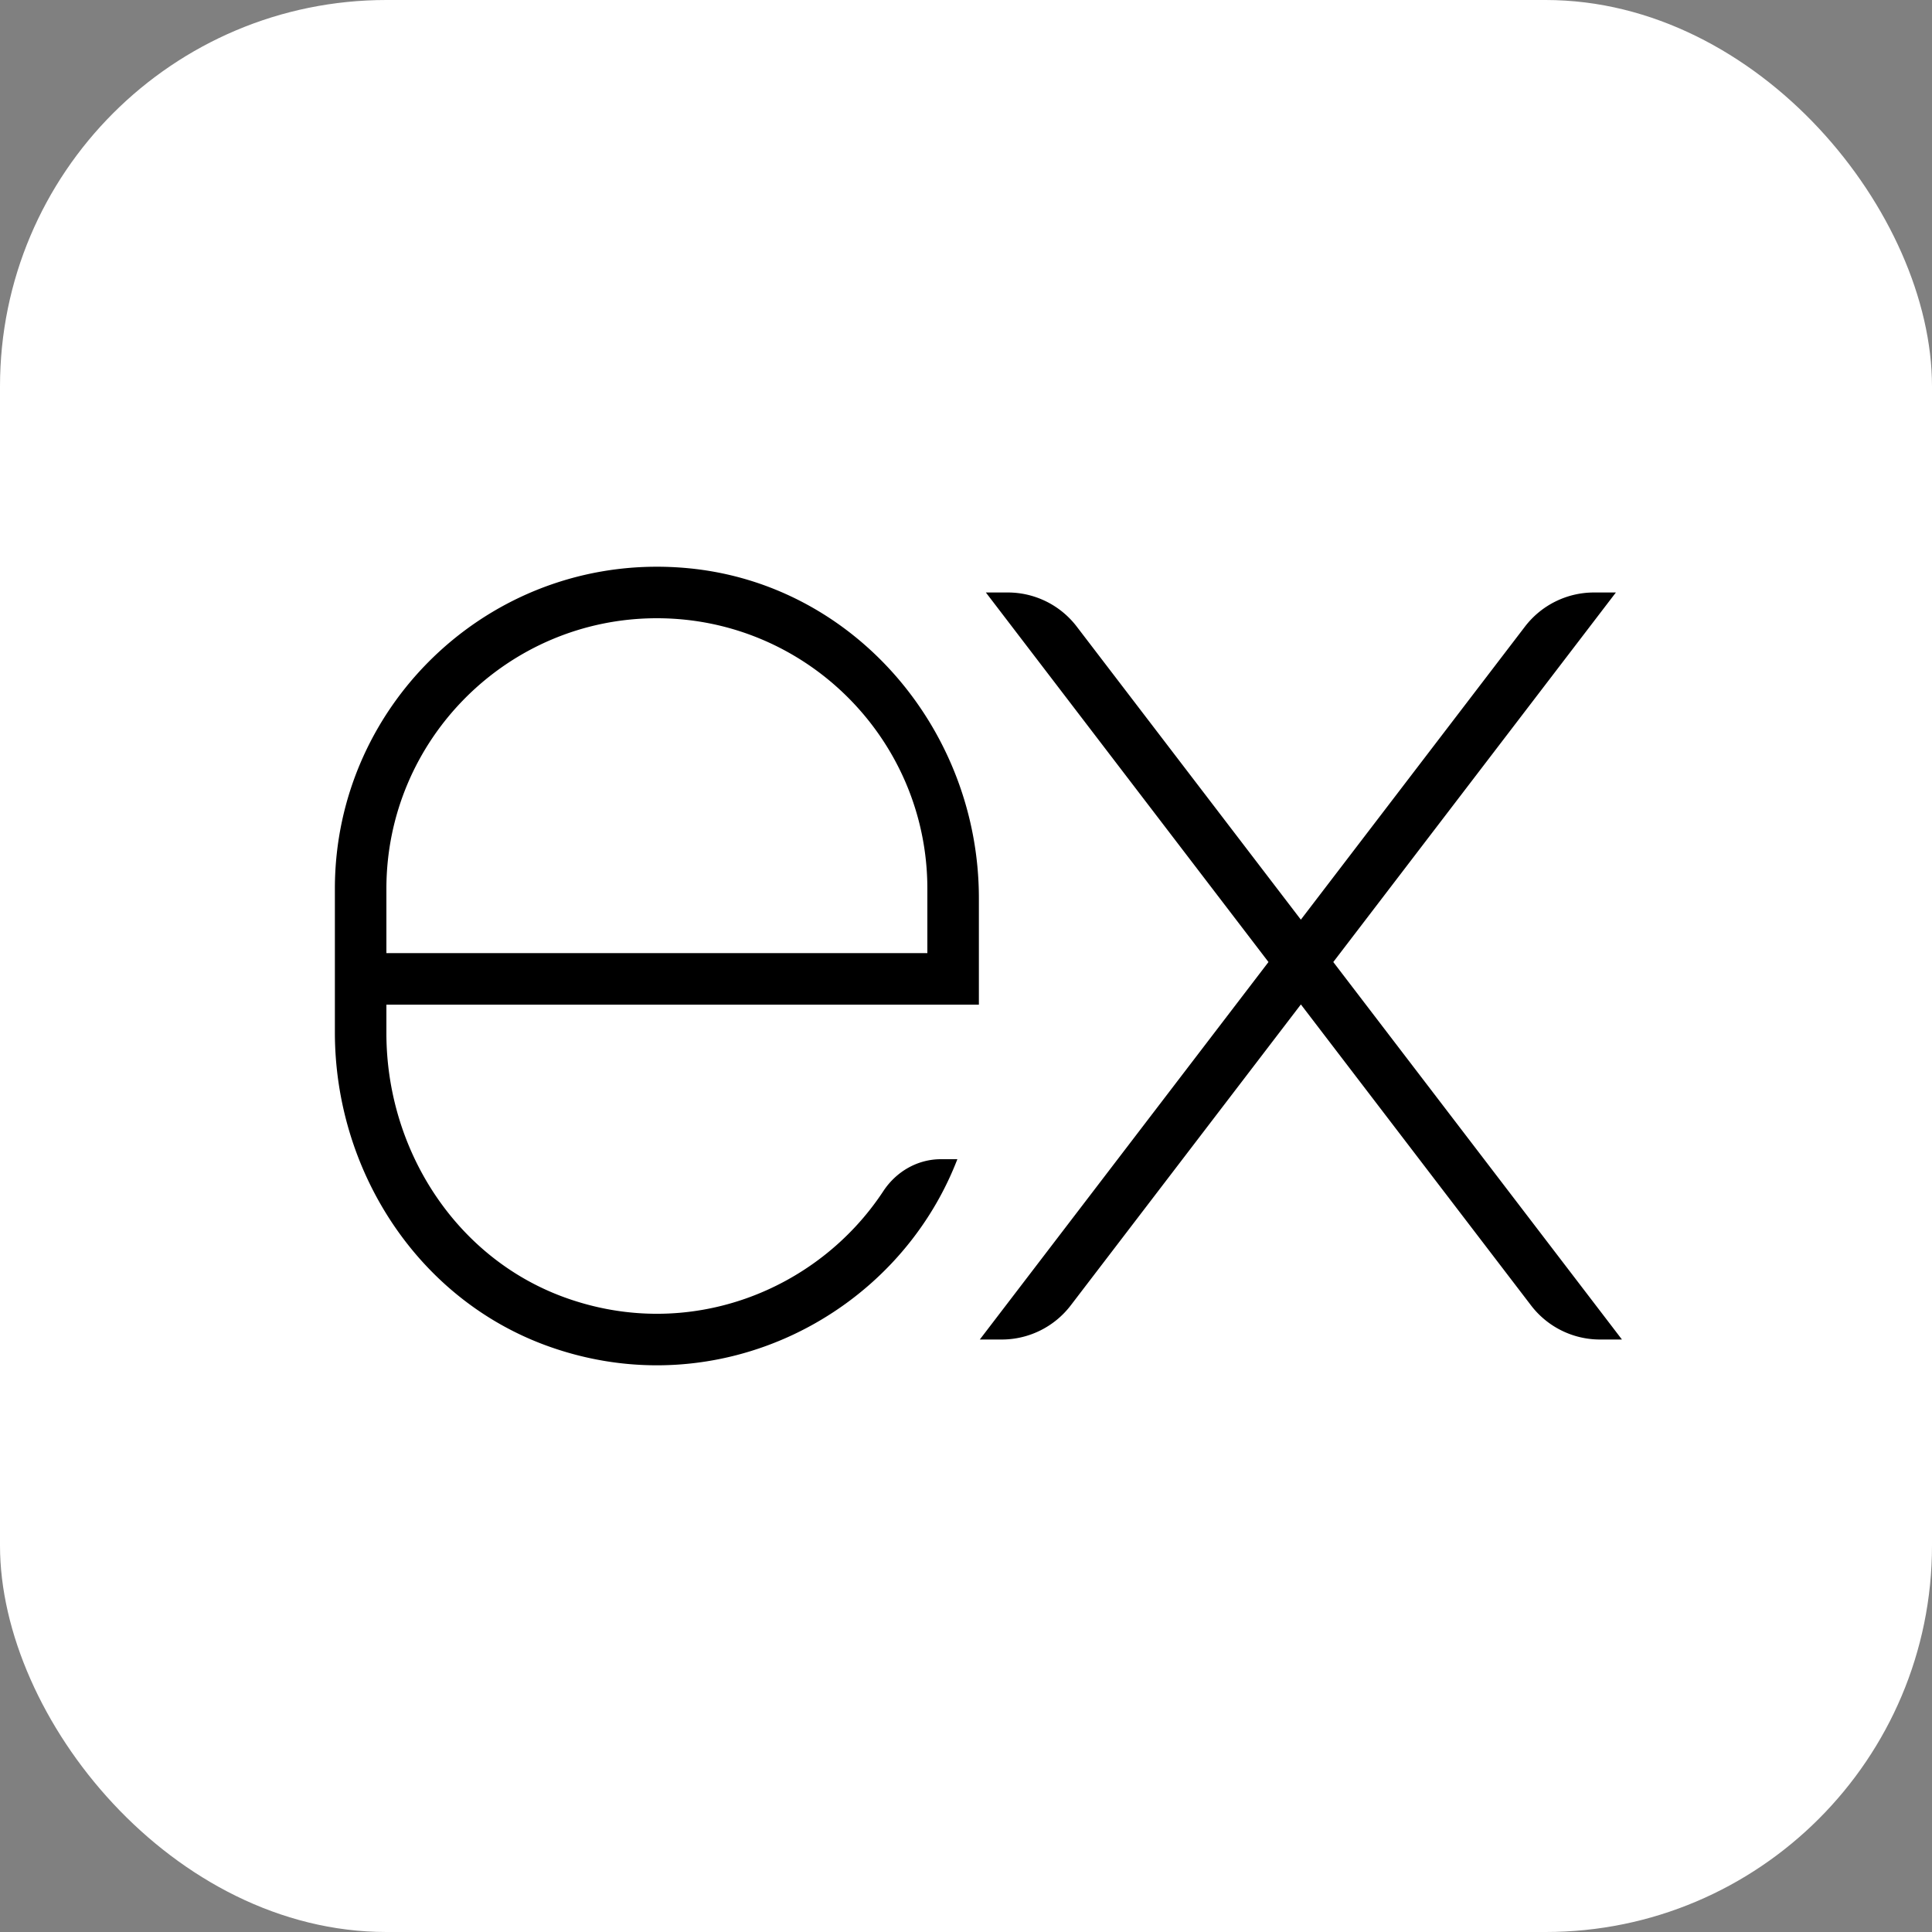 <svg xmlns="http://www.w3.org/2000/svg" width="75" height="75" fill="none" viewBox="0 0 75 75"><rect x="0" y="0" width="75" height="75" fill="#808080" stroke="none"/><rect width="75" height="75" fill="#fff" rx="15"/><path fill="#000" d="M62.729 23h-.85c-1.051 0-2.041.49-2.68 1.324l-8.7 11.377-8.7-11.377A3.37 3.37 0 0 0 39.121 23h-.85l10.971 14.346L38.036 52h.85c1.051 0 2.041-.49 2.679-1.324L50.5 38.992l8.935 11.684A3.37 3.37 0 0 0 62.114 52h.85L51.758 37.346zm-28.44 23.242c-2.554 3.881-7.582 5.87-12.389 4.116-4.229-1.543-6.9-5.747-6.9-10.249V39h23v-4.134c0-6.505-4.818-12.2-11.295-12.809C19.273 21.358 13 27.21 13 34.5v5.573c0 5.371 3.215 10.364 8.269 12.183 6.603 2.376 13.548-1.17 15.896-7.256h-.638c-.911 0-1.738.481-2.238 1.242M15 34.5C15 28.71 19.71 24 25.5 24S36 28.71 36 34.5V37H15z"/></svg>